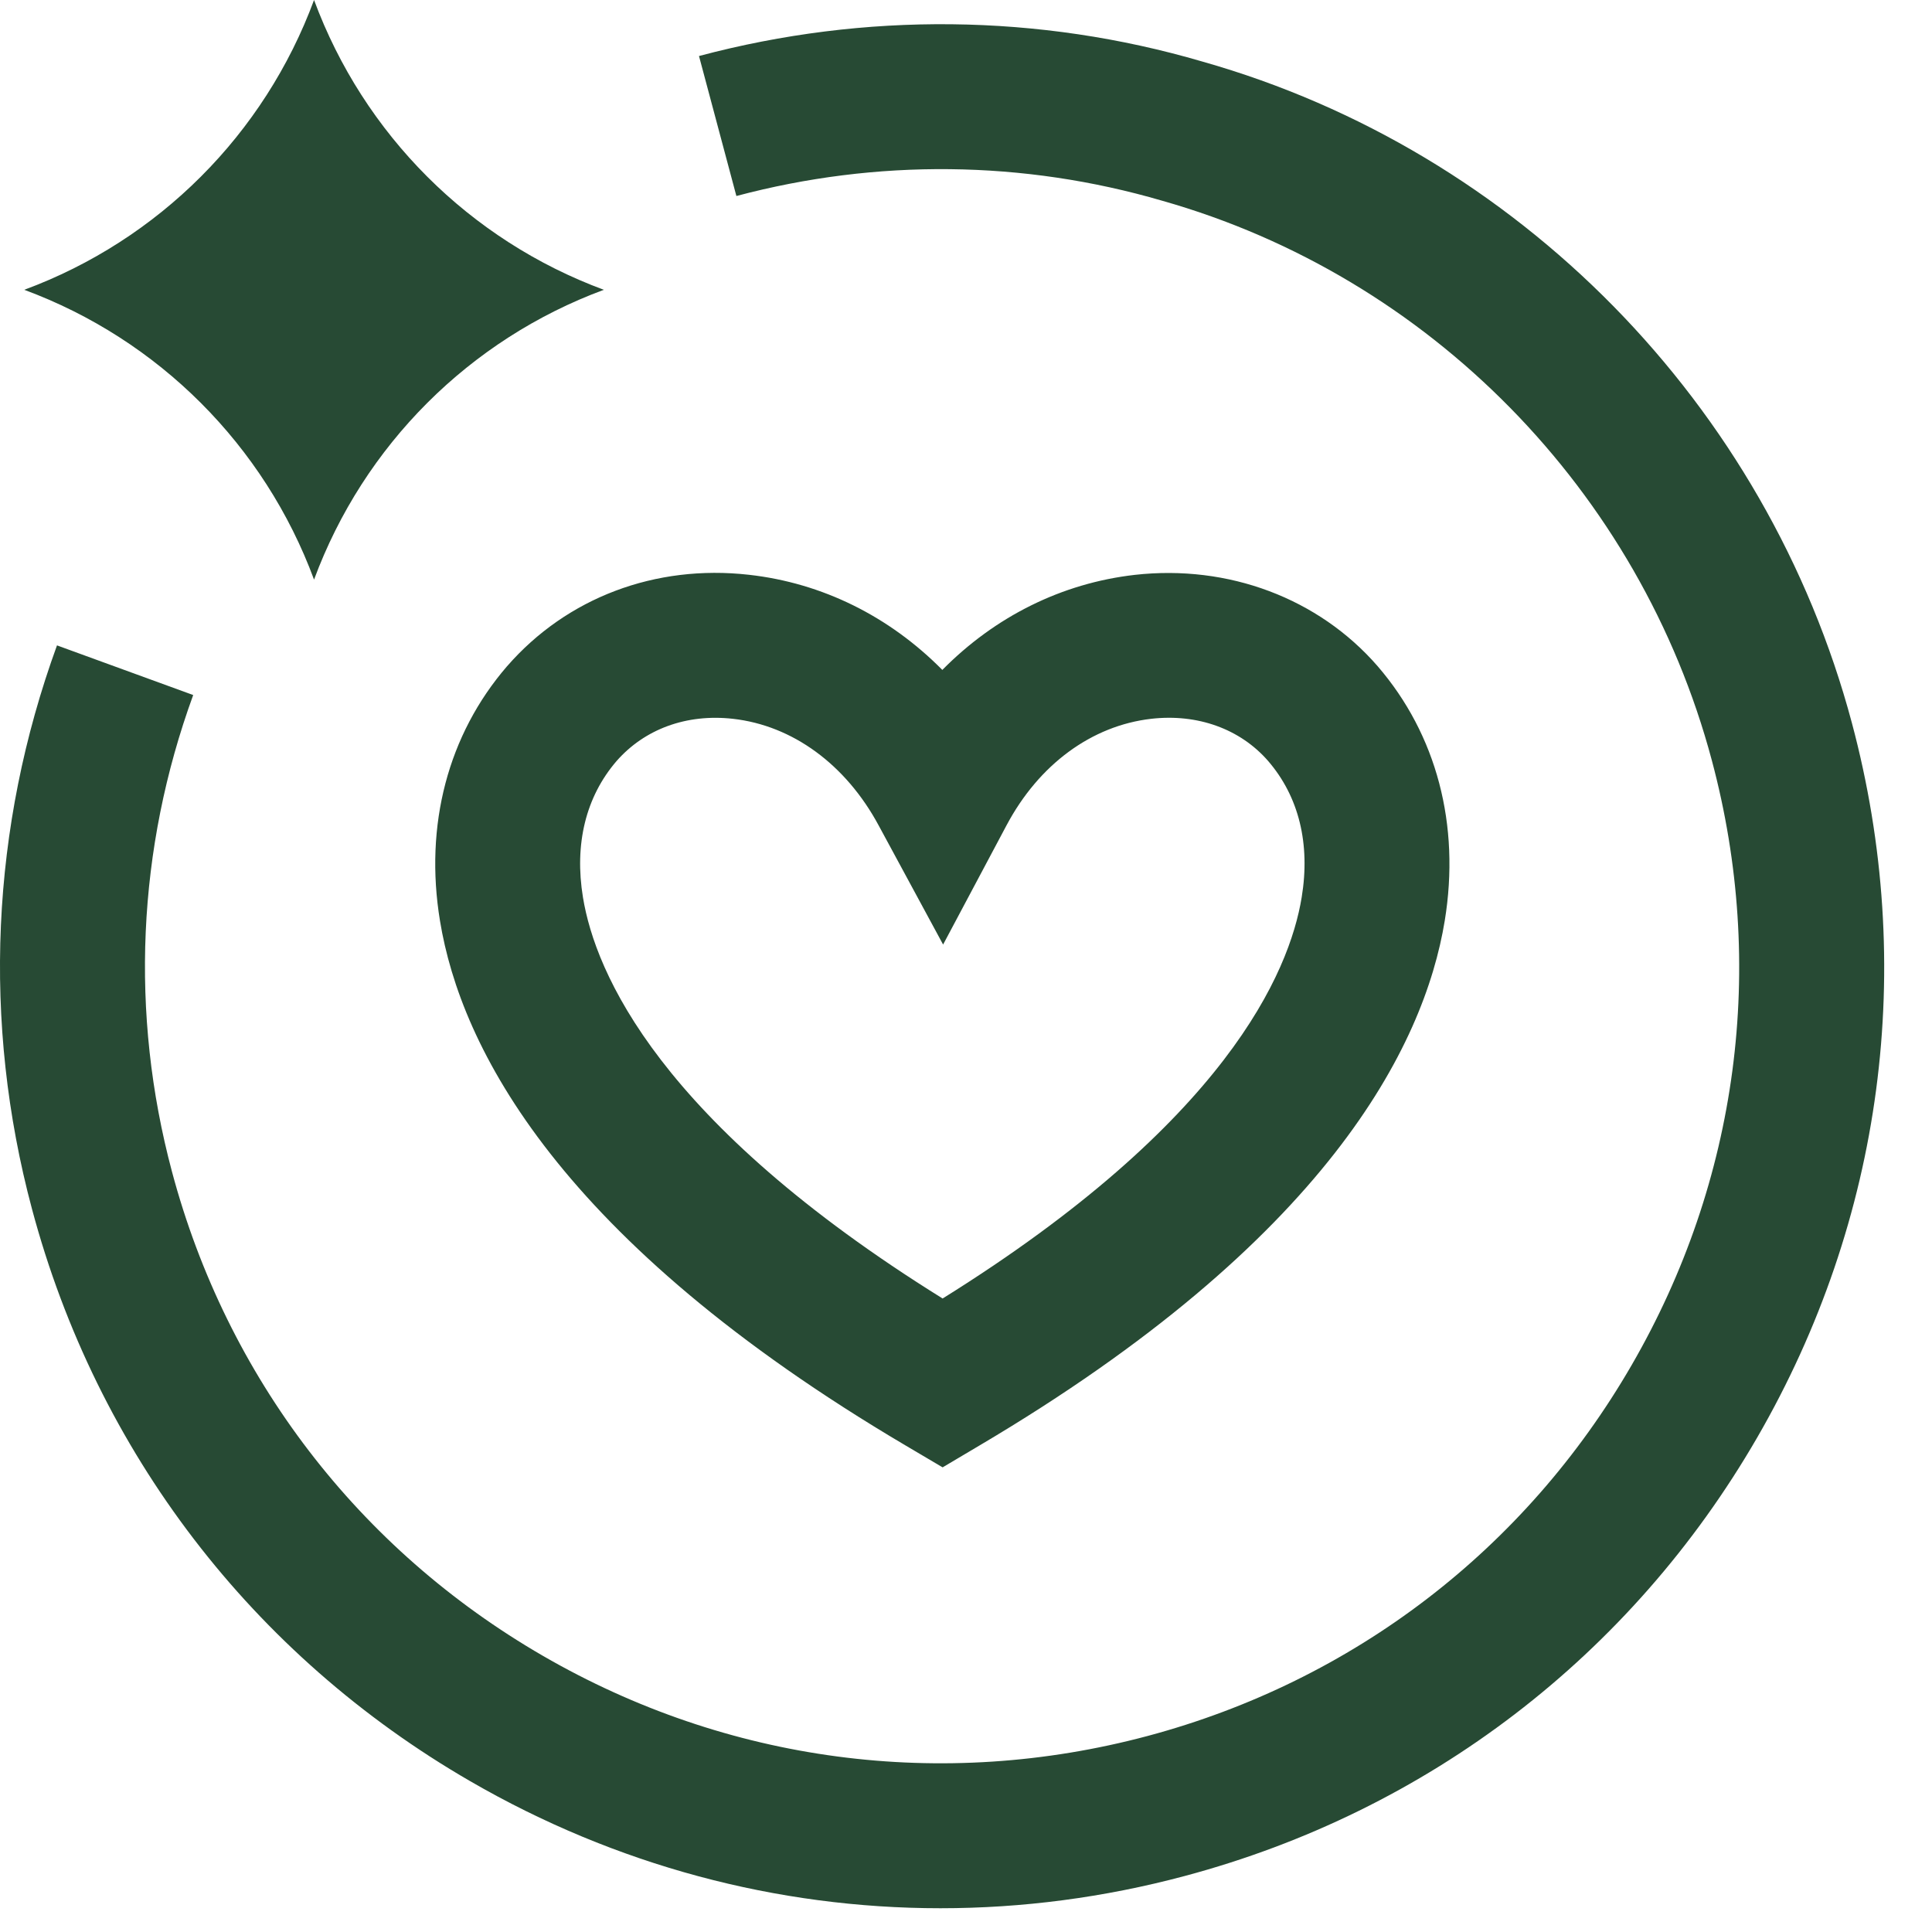<svg width="20" height="20" viewBox="0 0 20 20" fill="none" xmlns="http://www.w3.org/2000/svg">
<path d="M4.555 9.534C4.769 10.839 5.779 12.841 9.377 14.965L9.758 15.19L10.139 14.964C13.733 12.839 14.742 10.836 14.956 9.531C15.118 8.539 14.872 7.604 14.261 6.896C13.651 6.194 12.717 5.842 11.747 5.951C10.988 6.038 10.299 6.384 9.755 6.935C9.207 6.381 8.513 6.035 7.752 5.95C6.784 5.841 5.868 6.187 5.25 6.896L5.248 6.898C4.638 7.605 4.391 8.541 4.555 9.534ZM6.382 7.879C6.672 7.548 7.105 7.387 7.587 7.441C8.204 7.51 8.756 7.913 9.097 8.547L9.763 9.778L10.42 8.543C10.755 7.913 11.301 7.512 11.917 7.441C12.398 7.386 12.839 7.546 13.128 7.878C13.446 8.247 13.566 8.735 13.475 9.289C13.348 10.066 12.69 11.615 9.758 13.442C6.822 11.617 6.163 10.069 6.035 9.291C5.944 8.737 6.064 8.249 6.382 7.879ZM0.251 3C1.641 2.486 2.737 1.39 3.251 0C3.765 1.39 4.861 2.486 6.251 3C4.861 3.514 3.765 4.61 3.251 6C2.737 4.61 1.641 3.514 0.251 3ZM18.19 14.882C16.886 17.137 14.781 18.748 12.265 19.42C11.428 19.644 10.579 19.754 9.735 19.754C8.043 19.754 6.373 19.31 4.868 18.439C2.614 17.135 1.003 15.031 0.331 12.515C-0.186 10.582 -0.096 8.565 0.59 6.681L2 7.195C1.419 8.788 1.344 10.494 1.78 12.128C2.348 14.257 3.712 16.037 5.62 17.141C7.528 18.245 9.751 18.539 11.879 17.971C14.008 17.402 15.788 16.039 16.891 14.131C17.995 12.223 18.29 10.001 17.721 7.872C16.977 5.082 14.797 2.862 12.031 2.078C10.595 1.658 9.073 1.643 7.623 2.029L7.236 0.58C8.955 0.122 10.756 0.142 12.446 0.637C15.712 1.562 18.291 4.187 19.171 7.485C19.843 10.001 19.494 12.628 18.19 14.882Z" fill="#274A34"/>
</svg>
